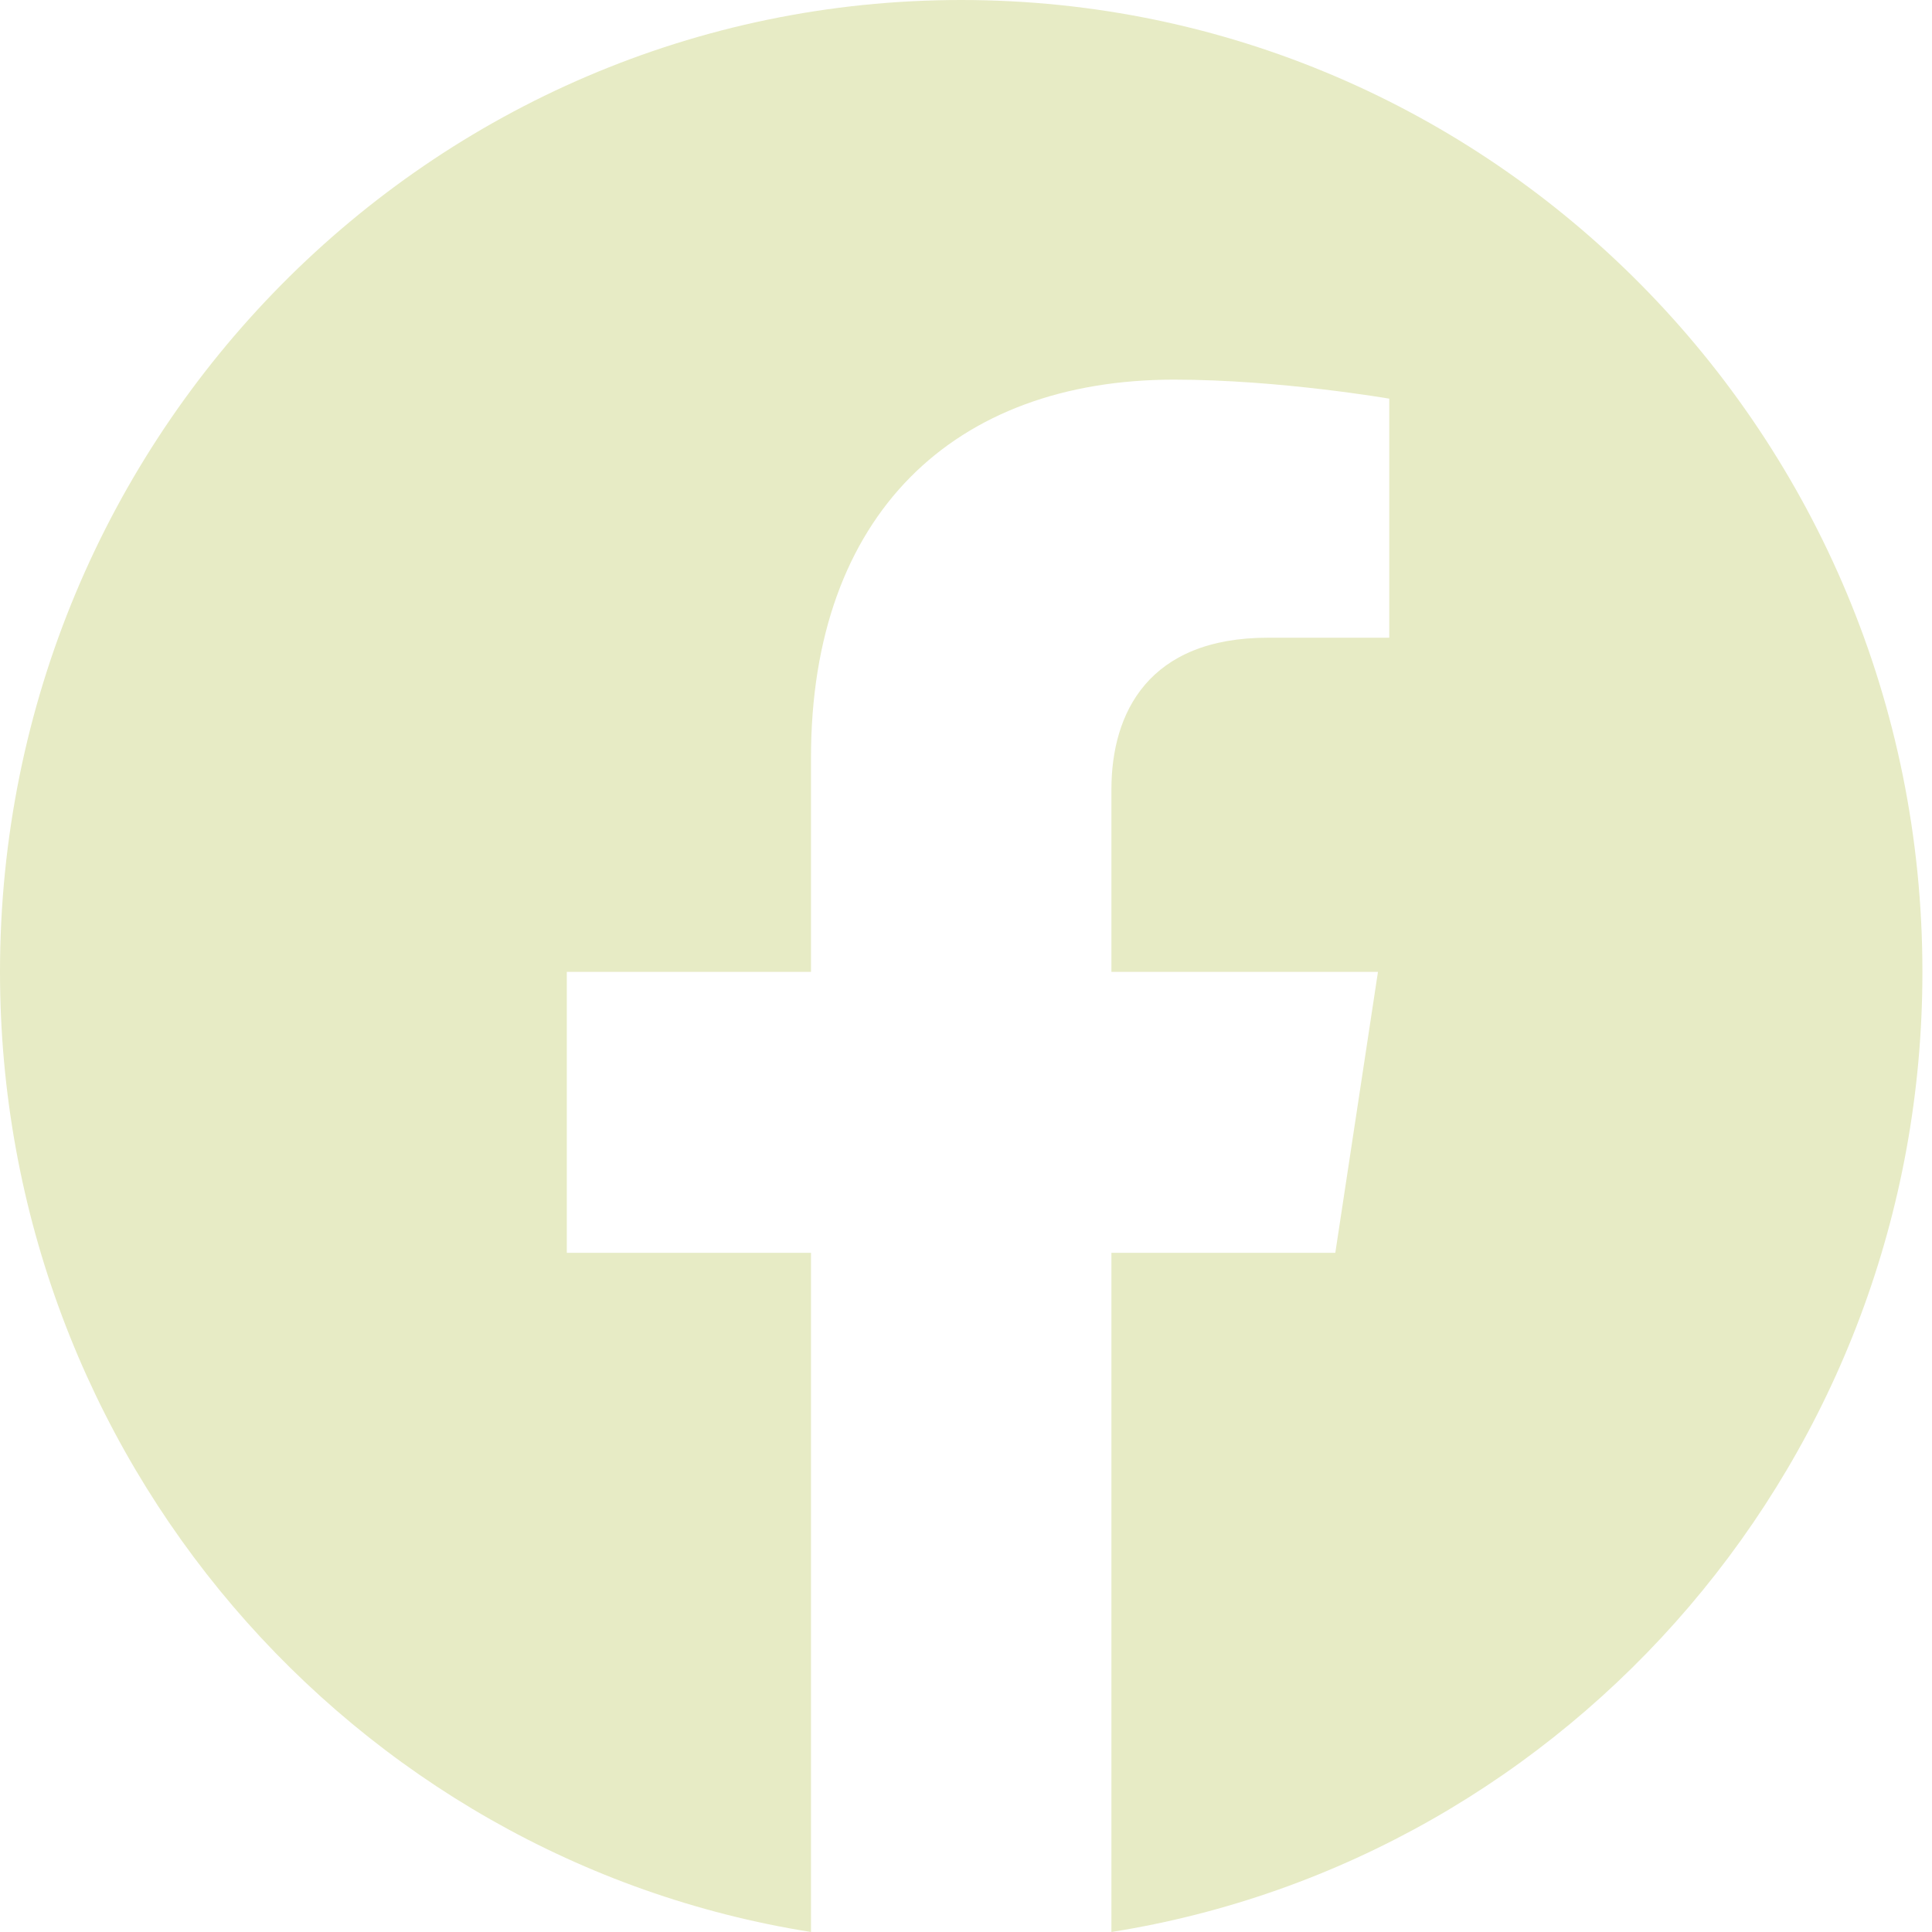 <?xml version="1.0" encoding="UTF-8"?>
<svg width="26px" height="26px" viewBox="0 0 26 26" version="1.1" xmlns="http://www.w3.org/2000/svg" xmlns:xlink="http://www.w3.org/1999/xlink">
    <!-- Generator: Sketch 61.2 (89653) - https://sketch.com -->
    <title>Group</title>
    <desc>Created with Sketch.</desc>
    <g id="Symbols" stroke="none" stroke-width="1" fill="none" fill-rule="evenodd">
        <g id="footer" transform="translate(-431, -221)" fill="#E7EBC5" fill-rule="nonzero">
            <g id="Group-3">
                <g transform="translate(431, 106)">
                    <g id="Group-2" transform="translate(0, 115)">
                        <g id="Group">
                            <path d="M25.871,13.079 C25.871,5.854 20.081,0 12.935,0 C5.79,0 0,5.854 0,13.079 C0,19.607 4.73,25.018 10.914,26 L10.914,16.86 L7.628,16.86 L7.628,13.079 L10.914,13.079 L10.914,10.197 C10.914,6.92 12.844,5.109 15.8,5.109 C17.216,5.109 18.696,5.365 18.696,5.365 L18.696,8.582 L17.064,8.582 C15.458,8.582 14.957,9.59 14.957,10.624 L14.957,13.079 L18.544,13.079 L17.97,16.86 L14.957,16.86 L14.957,26 C21.14,25.018 25.871,19.607 25.871,13.079 Z" id="Path"></path>
                        </g>
                    </g>
                </g>
            </g>
        </g>
    </g>
</svg>